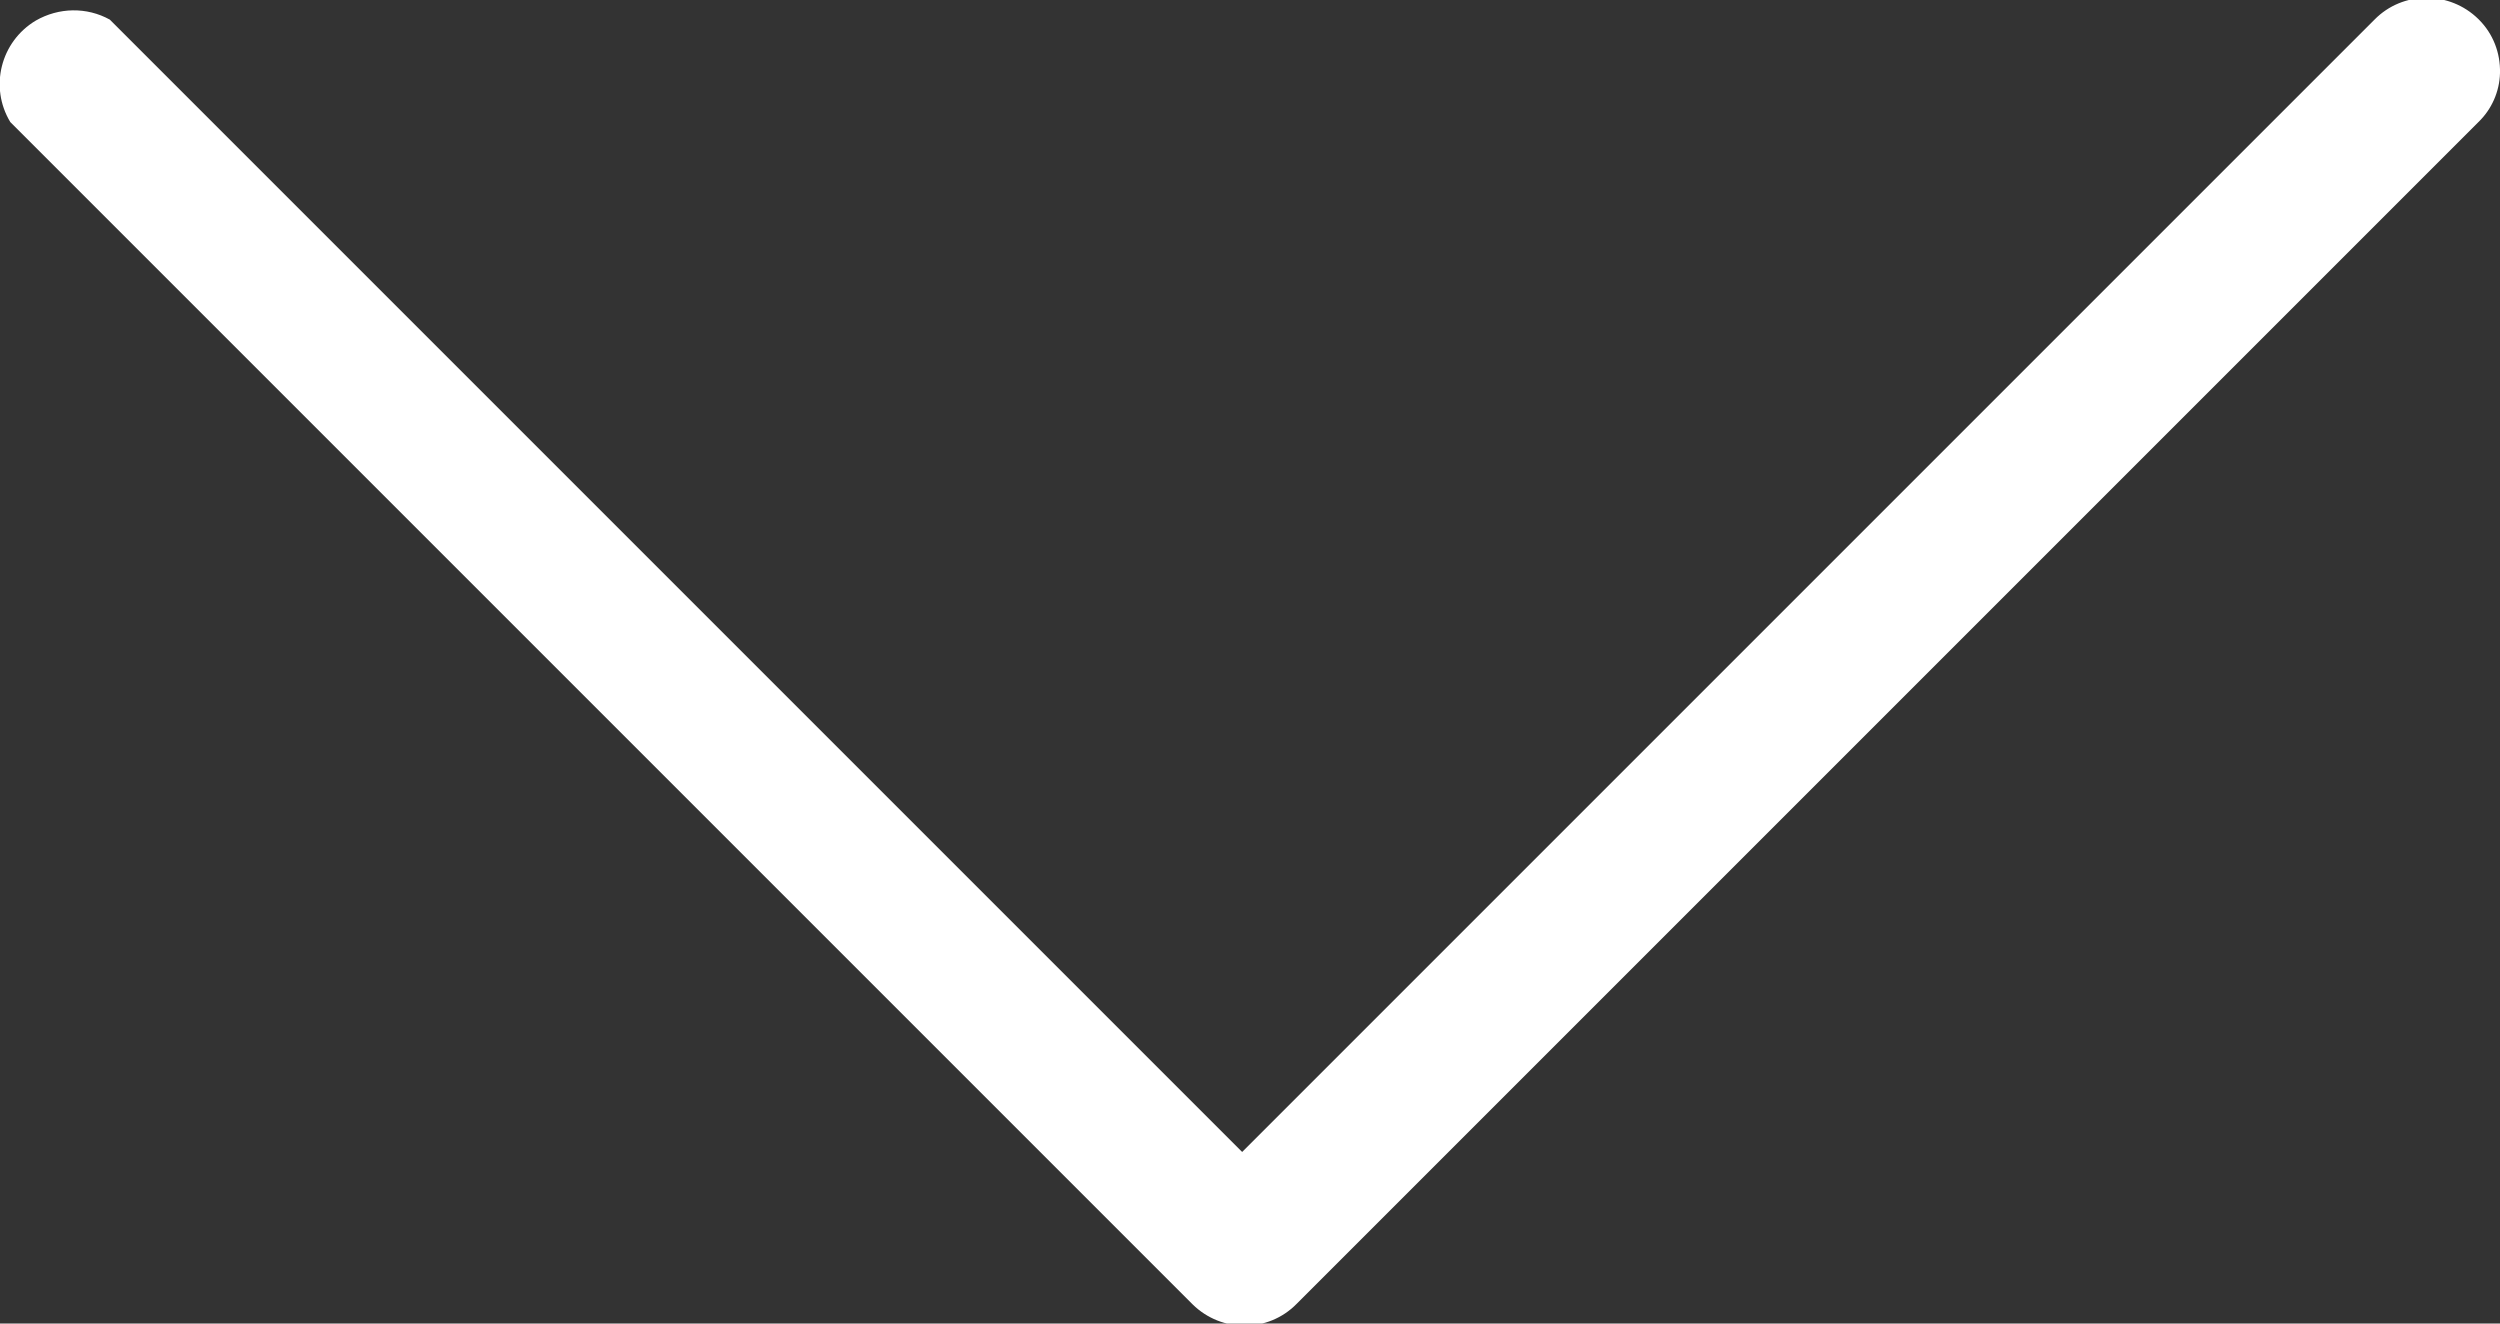 <?xml version="1.0" encoding="utf-8"?>
<!-- Generator: Adobe Illustrator 26.0.1, SVG Export Plug-In . SVG Version: 6.00 Build 0)  -->
<svg version="1.1" id="レイヤー_1" xmlns="http://www.w3.org/2000/svg" xmlns:xlink="http://www.w3.org/1999/xlink" x="0px"
	 y="0px" viewBox="0 0 51 27" style="enable-background:new 0 0 51 27;" xml:space="preserve">
<rect x="0" y="0" width="51" height="27" fill="#333333" stroke="none"/>
<style type="text/css">
	.st0{fill:#FFFFFF;}
</style>
<path class="st0" d="M51,1.49c-0.01,0.38-0.17,0.74-0.44,1L26.45,26.6c-0.58,0.59-1.53,0.59-2.12,0.01c0,0-0.01-0.01-0.01-0.01
	L0.21,2.49c-0.43-0.71-0.2-1.64,0.52-2.07C1.2,0.15,1.77,0.14,2.24,0.4l23.1,23.1l23.1-23.1c0.58-0.59,1.53-0.59,2.12-0.01
	c0,0,0.01,0.01,0.01,0.01C50.86,0.69,51.01,1.08,51,1.49z"/>
</svg>
